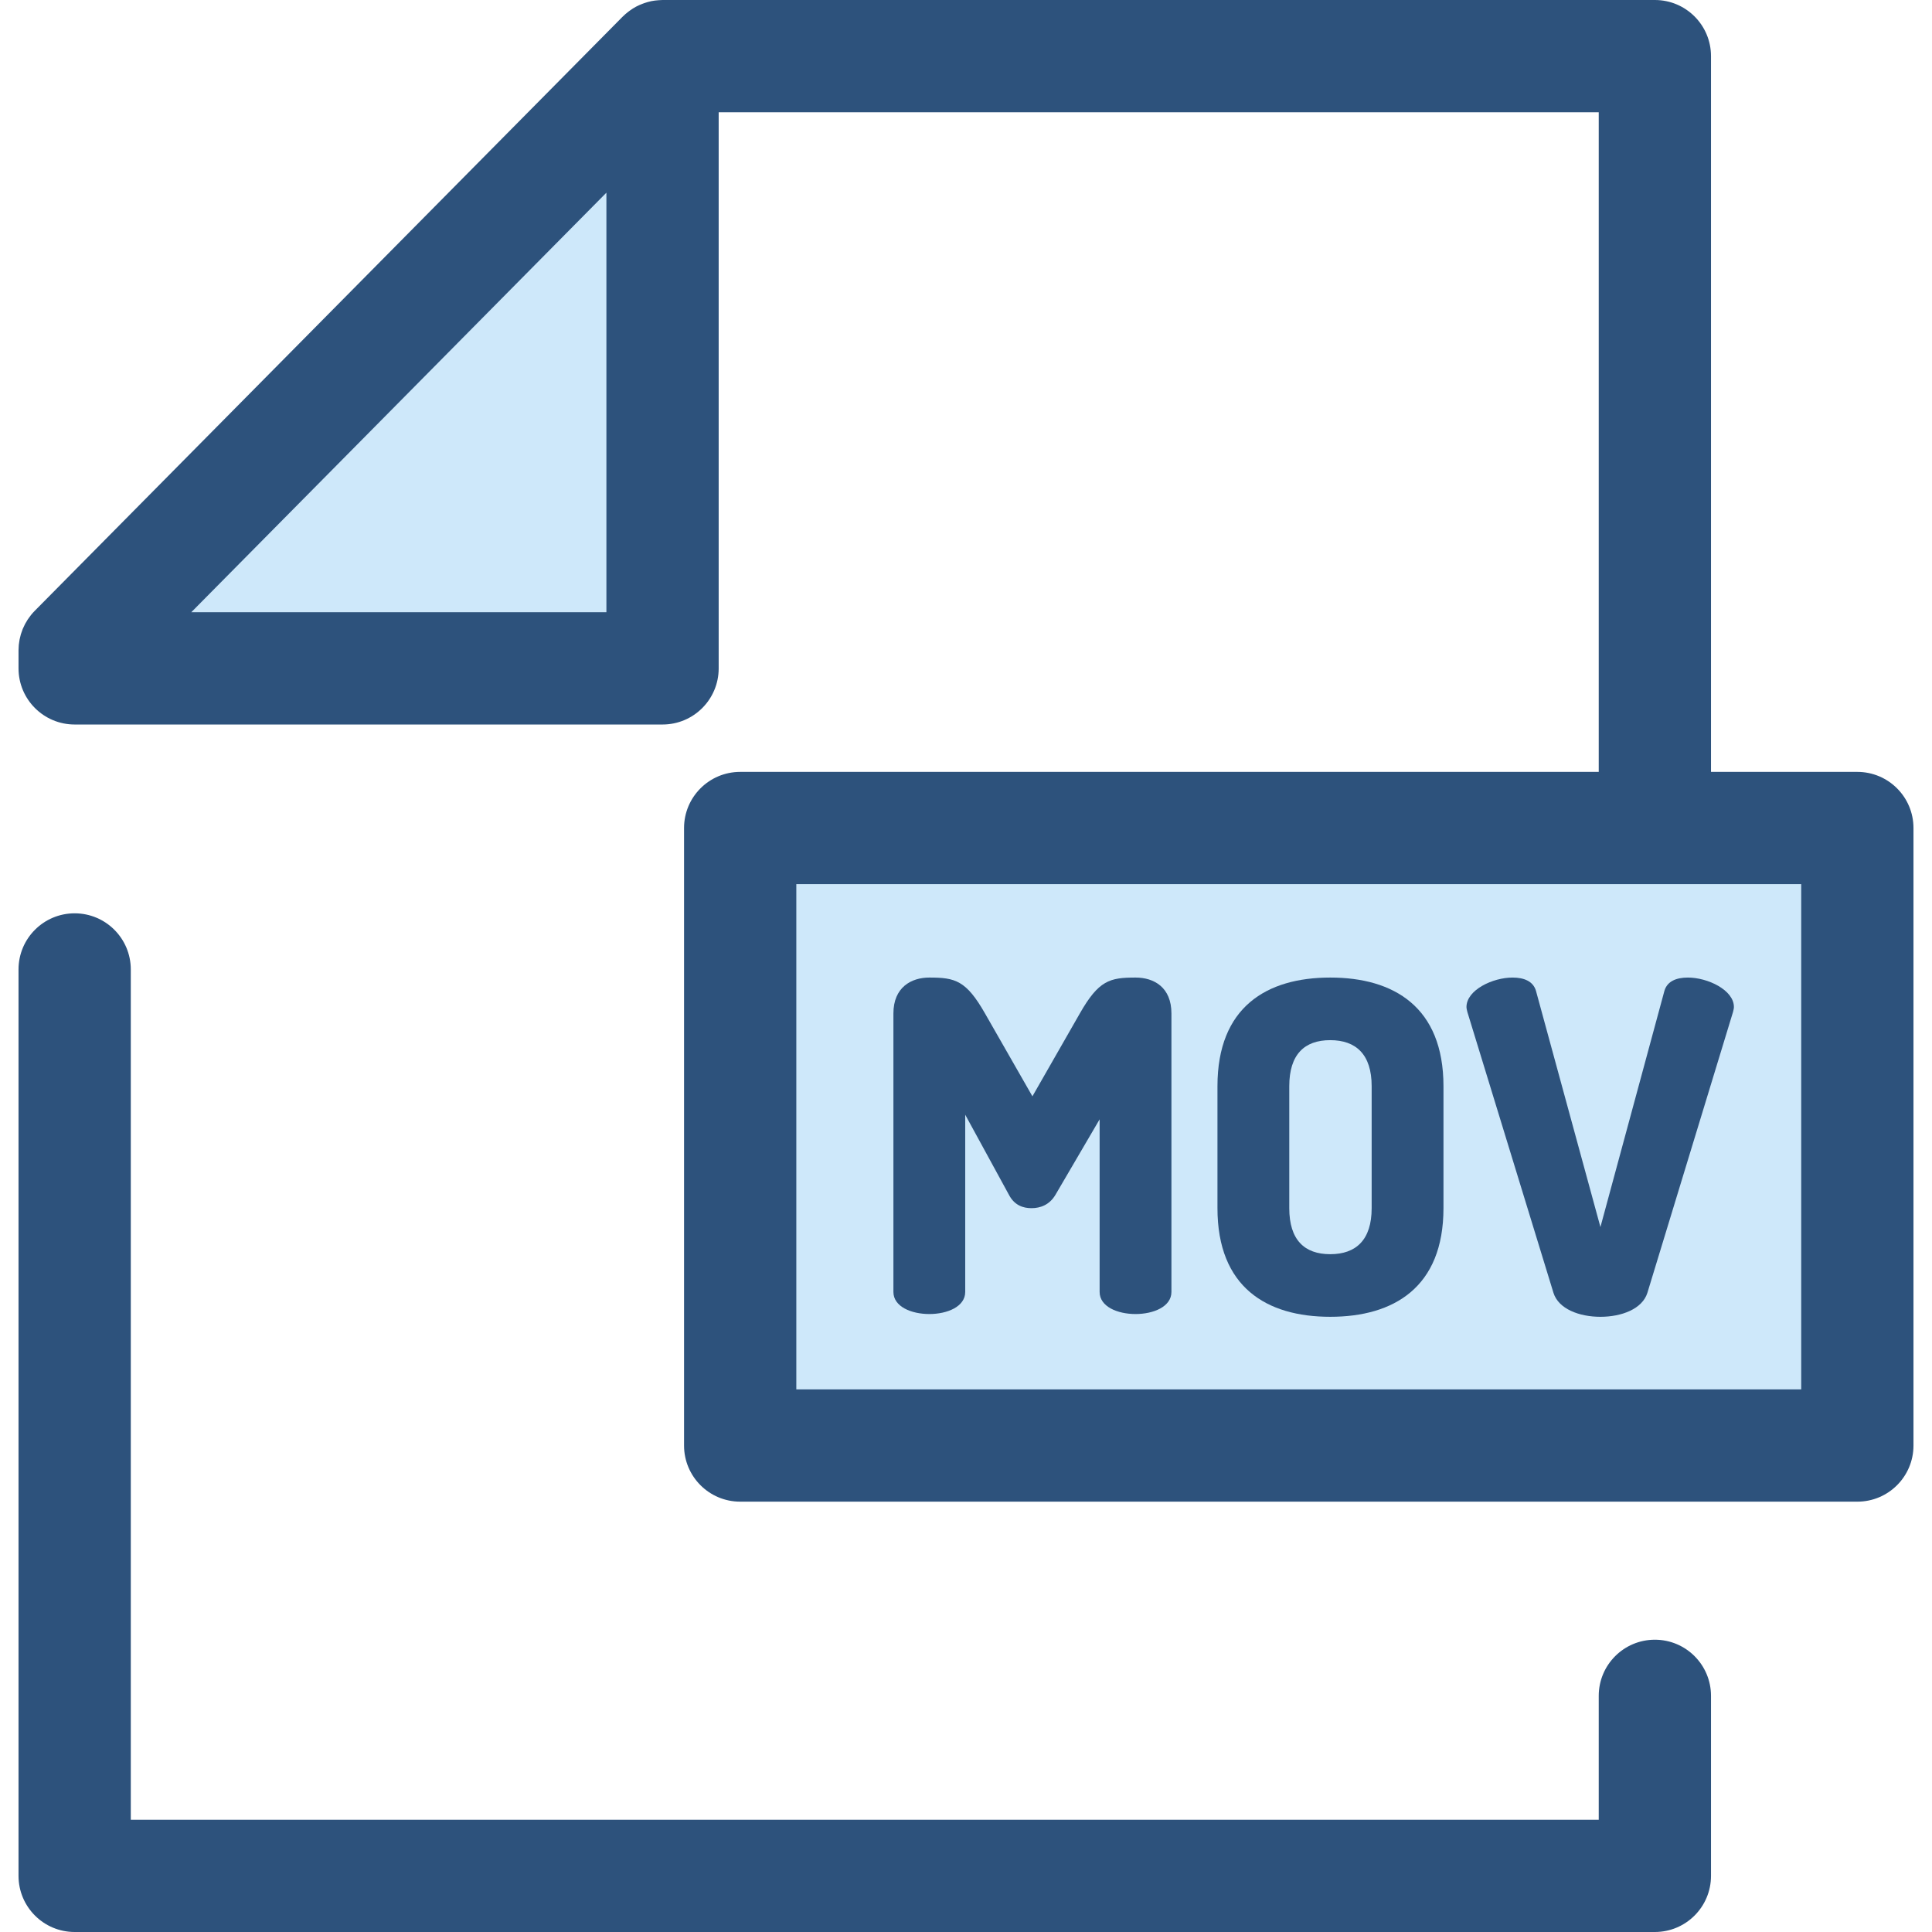 <?xml version="1.0" encoding="iso-8859-1"?>
<!-- Uploaded to: SVG Repo, www.svgrepo.com, Generator: SVG Repo Mixer Tools -->
<svg version="1.1" id="Layer_1" xmlns="http://www.w3.org/2000/svg" xmlns:xlink="http://www.w3.org/1999/xlink" 
	 viewBox="0 0 512 512" xml:space="preserve">
<path style="fill:#2D527C;" d="M438.557,512H19.785c-8.216,0-14.876-6.661-14.876-14.876V256.915c0-8.214,6.66-14.876,14.876-14.876
	s14.876,6.661,14.876,14.876v225.333h389.021v-32.833c0-8.214,6.661-14.876,14.876-14.876c8.215,0,14.876,6.661,14.876,14.876
	v47.709C453.433,505.339,446.772,512,438.557,512z"/>
<g>
	<polygon style="fill:#CEE8FA;" points="19.785,177.122 19.785,172.332 175.581,14.876 175.581,177.122 	"/>
	<rect x="196.154" y="219.435" style="fill:#CEE8FA;" width="296.061" height="163.65"/>
</g>
<g>
	<path style="fill:#2D527C;" d="M492.215,204.559h-38.782V14.876C453.433,6.661,446.772,0,438.557,0H175.581
		c-0.179,0-0.354,0.021-0.531,0.027c-0.176,0.006-0.35,0.013-0.525,0.027c-0.637,0.046-1.267,0.118-1.888,0.242
		c-0.03,0.006-0.057,0.016-0.086,0.022c-0.601,0.125-1.187,0.298-1.766,0.495c-0.164,0.057-0.324,0.115-0.485,0.176
		c-0.573,0.217-1.137,0.461-1.679,0.748c-0.028,0.015-0.058,0.025-0.086,0.04c-0.565,0.305-1.102,0.659-1.627,1.035
		c-0.137,0.098-0.272,0.199-0.406,0.303c-0.521,0.402-1.026,0.826-1.494,1.299L9.21,161.87c-0.35,0.353-0.678,0.721-0.988,1.104
		c-0.202,0.25-0.381,0.512-0.565,0.771c-0.097,0.135-0.202,0.265-0.293,0.403c-0.213,0.323-0.402,0.655-0.586,0.989
		c-0.048,0.086-0.103,0.167-0.149,0.254c-0.181,0.344-0.341,0.698-0.494,1.052c-0.037,0.088-0.083,0.171-0.119,0.26
		c-0.14,0.341-0.256,0.687-0.367,1.035c-0.037,0.112-0.082,0.222-0.115,0.335c-0.095,0.321-0.17,0.646-0.242,0.971
		c-0.034,0.147-0.076,0.293-0.106,0.442c-0.058,0.302-0.095,0.605-0.135,0.909c-0.024,0.176-0.057,0.35-0.073,0.528
		c-0.028,0.303-0.034,0.608-0.045,0.913c-0.006,0.167-0.024,0.33-0.024,0.498v4.792c0,8.215,6.66,14.876,14.876,14.876h155.796
		c8.216,0,14.876-6.661,14.876-14.876V29.752h233.225v174.807H196.156c-8.216,0-14.876,6.661-14.876,14.876v163.644
		c0,8.214,6.66,14.876,14.876,14.876h296.059c8.215,0,14.876-6.661,14.876-14.876V219.435
		C507.091,211.219,500.43,204.559,492.215,204.559z M50.69,162.246l40.079-40.506l69.936-70.68v111.186H50.69z M477.339,368.203
		H211.032V234.311h266.308V368.203z"/>
	<path style="fill:#2D527C;" d="M279.703,316.639c-1.586,2.685-4.025,3.538-6.345,3.538c-2.196,0-4.512-0.73-5.977-3.538
		l-11.588-21.225v46.963c0,3.903-4.757,5.855-9.515,5.855c-4.757,0-9.515-1.952-9.515-5.855v-73.8c0-6.954,4.757-9.515,9.515-9.515
		c6.831,0,9.759,0.732,14.76,9.515l12.563,21.957l12.564-21.957c5.001-8.783,7.929-9.515,14.761-9.515
		c4.878,0,9.515,2.562,9.515,9.515v73.8c0,3.903-4.757,5.855-9.515,5.855c-4.759,0-9.515-1.952-9.515-5.855v-45.745L279.703,316.639
		z"/>
	<path style="fill:#2D527C;" d="M322.64,320.175v-32.324c0-20.981,13.052-28.789,29.887-28.789c16.832,0,30.008,7.807,30.008,28.789
		v32.324c0,20.981-13.174,28.789-30.008,28.789C335.692,348.964,322.64,341.157,322.64,320.175z M363.504,287.851
		c0-8.417-4.147-12.198-10.978-12.198c-6.833,0-10.856,3.781-10.856,12.198v32.324c0,8.417,4.024,12.198,10.856,12.198
		c6.831,0,10.978-3.781,10.978-12.198V287.851z"/>
	<path style="fill:#2D527C;" d="M388.875,268.212c-0.122-0.488-0.244-0.976-0.244-1.342c0-4.513,6.953-7.807,12.2-7.807
		c3.048,0,5.488,0.976,6.221,3.538l17.078,62.577l16.954-62.577c0.73-2.562,3.172-3.538,6.223-3.538
		c5.244,0,12.197,3.294,12.197,7.807c0,0.366-0.122,0.854-0.244,1.342l-22.689,74.411c-1.342,4.269-6.831,6.343-12.441,6.343
		c-5.613,0-11.102-2.074-12.444-6.343L388.875,268.212z"/>
</g>
</svg>